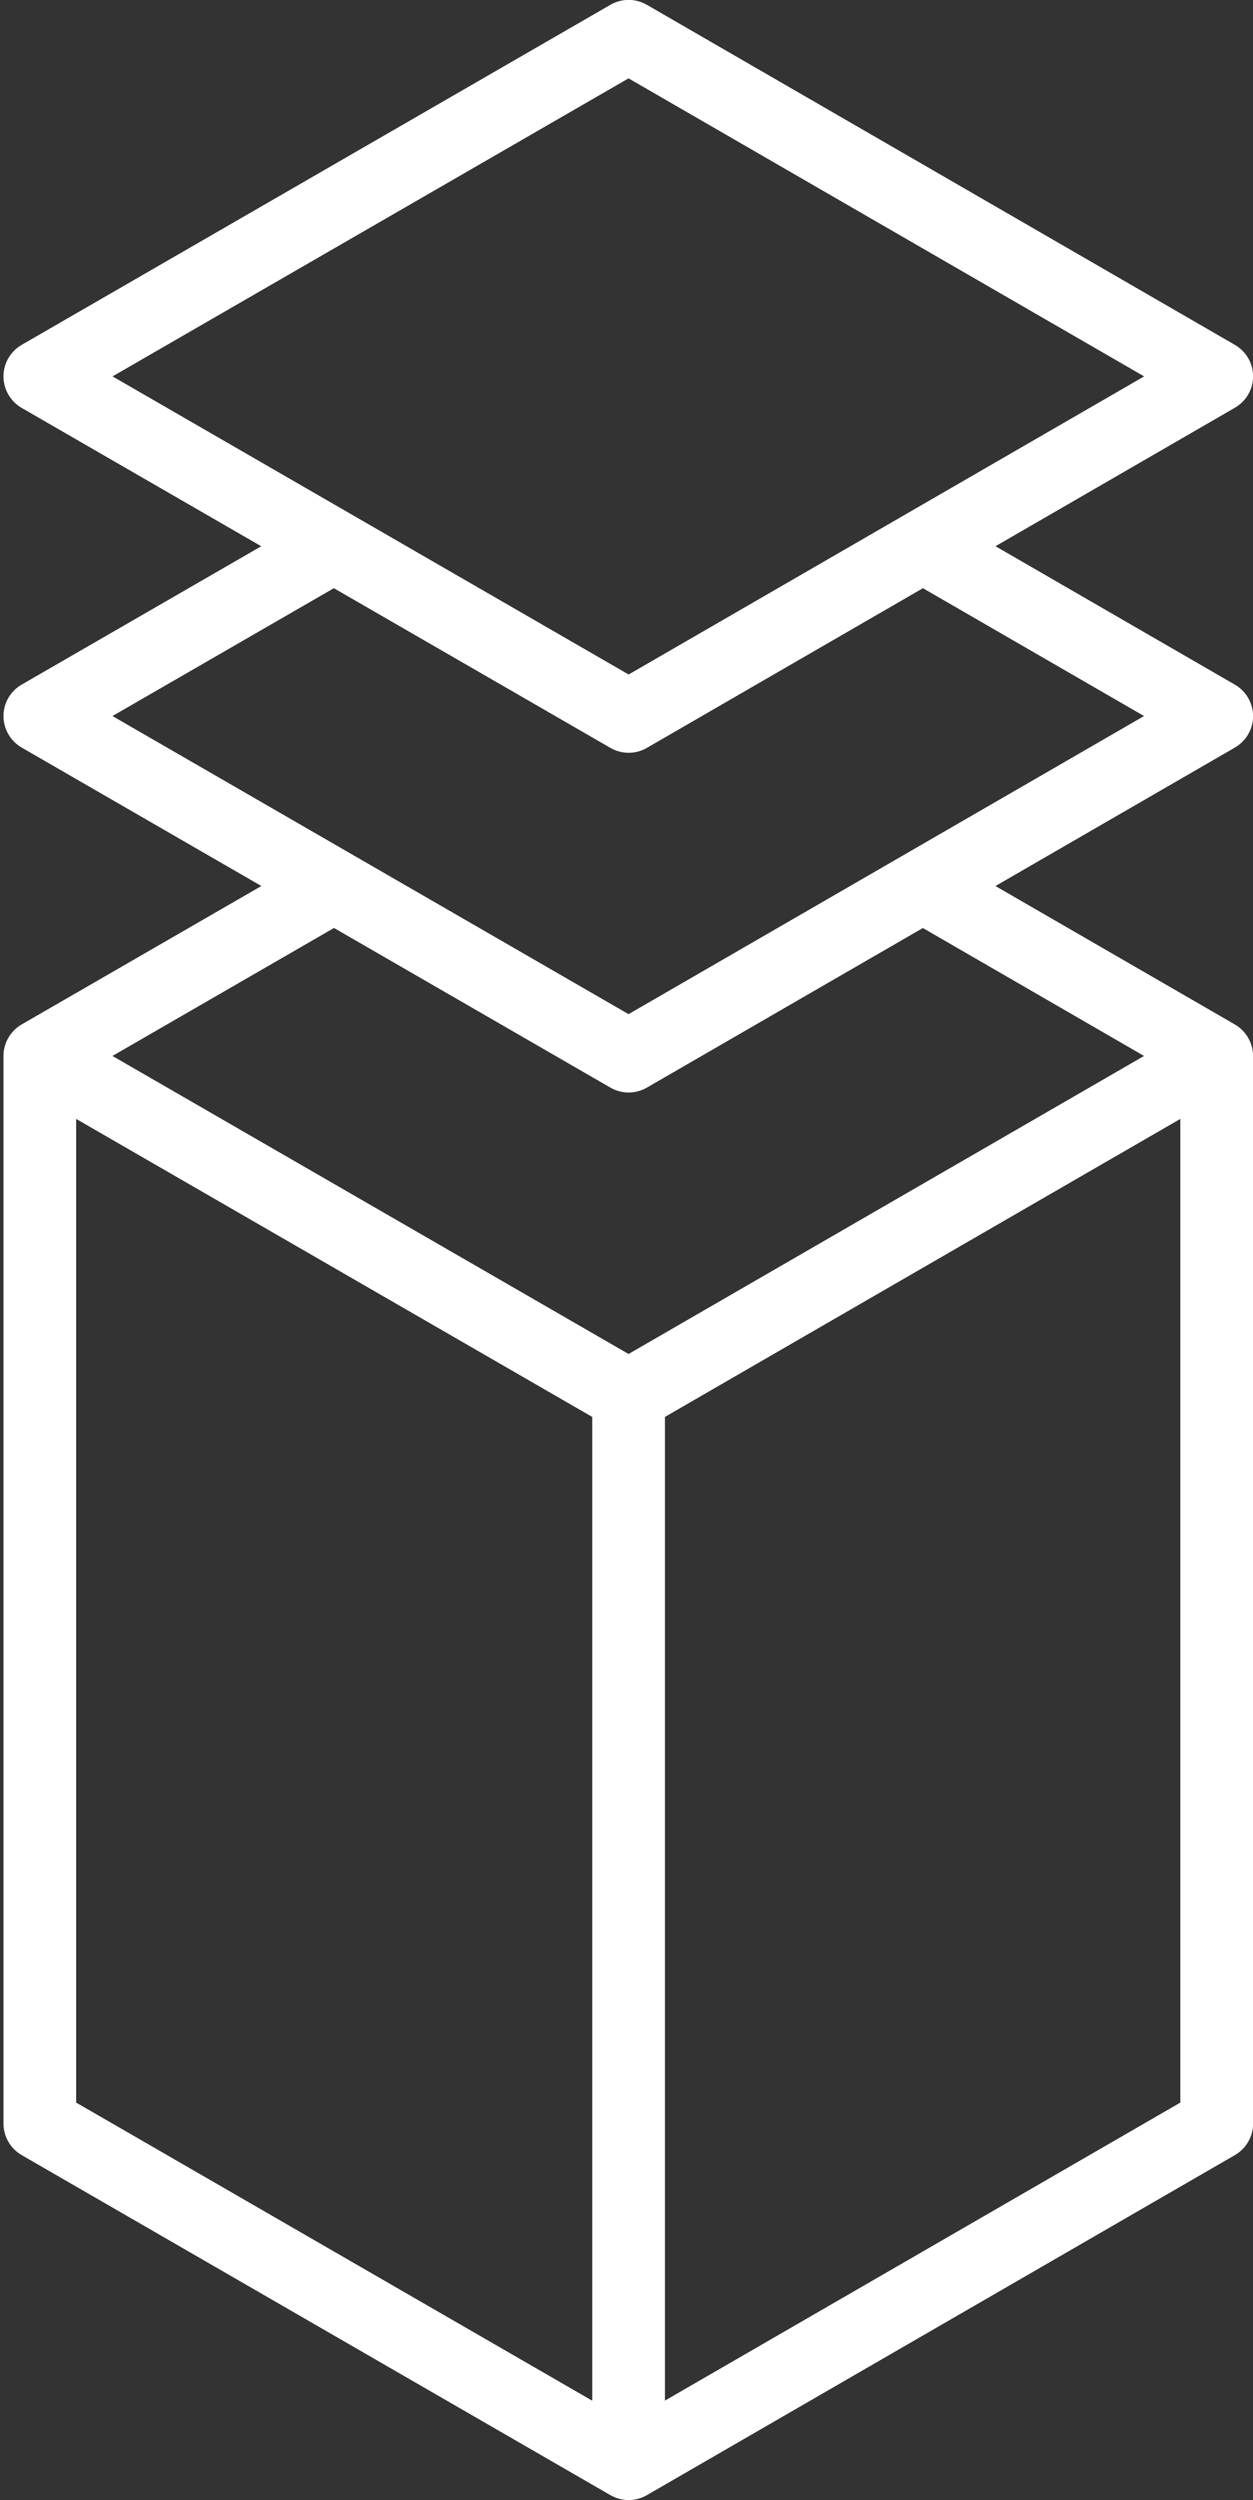 <?xml version="1.0" encoding="utf-8"?>
<!-- Generator: Adobe Illustrator 26.5.0, SVG Export Plug-In . SVG Version: 6.00 Build 0)  -->
<svg version="1.1" id="Layer_1" xmlns="http://www.w3.org/2000/svg" xmlns:xlink="http://www.w3.org/1999/xlink" x="0px" y="0px"
	 viewBox="0 0 14.397 28.714" style="enable-background:new 0 0 14.397 28.714;" xml:space="preserve">
<rect x="0" y="0" width="14.397" height="28.714" fill="#333333" stroke="none"/>
<style type="text/css">
	.st0{fill:#FFFFFF;}
</style>
<g>
	<path class="st0" d="M14.188,11.766L11.02,9.935l-0.834,0.482l2.959,1.711l-5.923,3.423l-5.93-3.423l2.963-1.711L3.421,9.935
		l-3.172,1.831C0.12,11.841,0.04,11.979,0.04,12.128V24.39c0,0.149,0.08,0.287,0.209,0.362l6.765,3.906
		c0.065,0.037,0.137,0.056,0.209,0.056c0.072,0,0.144-0.019,0.209-0.056l6.757-3.906c0.129-0.075,0.209-0.212,0.209-0.361V12.128
		C14.397,11.979,14.317,11.841,14.188,11.766z M6.805,27.573l-5.93-3.424V12.851l5.043,2.911l0.887,0.512V27.573z M13.562,24.149
		L7.64,27.572V16.274l1.046-0.605l4.876-2.818V24.149z"/>
	<path class="st0" d="M14.188,7.863l-3.166-1.83l-0.834,0.482l2.957,1.709l-5.923,3.424l-5.93-3.424l2.961-1.709L3.419,6.033
		l-3.17,1.83C0.12,7.937,0.04,8.075,0.04,8.224c0,0.149,0.08,0.287,0.209,0.362l6.765,3.906c0.065,0.037,0.137,0.056,0.209,0.056
		c0.072,0,0.144-0.019,0.209-0.056l6.757-3.906c0.129-0.075,0.209-0.212,0.209-0.361C14.397,8.075,14.317,7.937,14.188,7.863z"/>
	<path class="st0" d="M7.223,8.646c-0.072,0-0.144-0.019-0.209-0.056L0.249,4.685C0.12,4.61,0.04,4.472,0.04,4.323
		s0.08-0.287,0.209-0.362l6.765-3.906c0.129-0.075,0.288-0.075,0.418,0l6.757,3.906c0.129,0.075,0.209,0.212,0.209,0.361
		s-0.08,0.287-0.209,0.361L7.432,8.59C7.367,8.628,7.295,8.646,7.223,8.646z M1.293,4.323l5.93,3.424l5.923-3.424L7.222,0.9
		L1.293,4.323z"/>
</g>
</svg>
